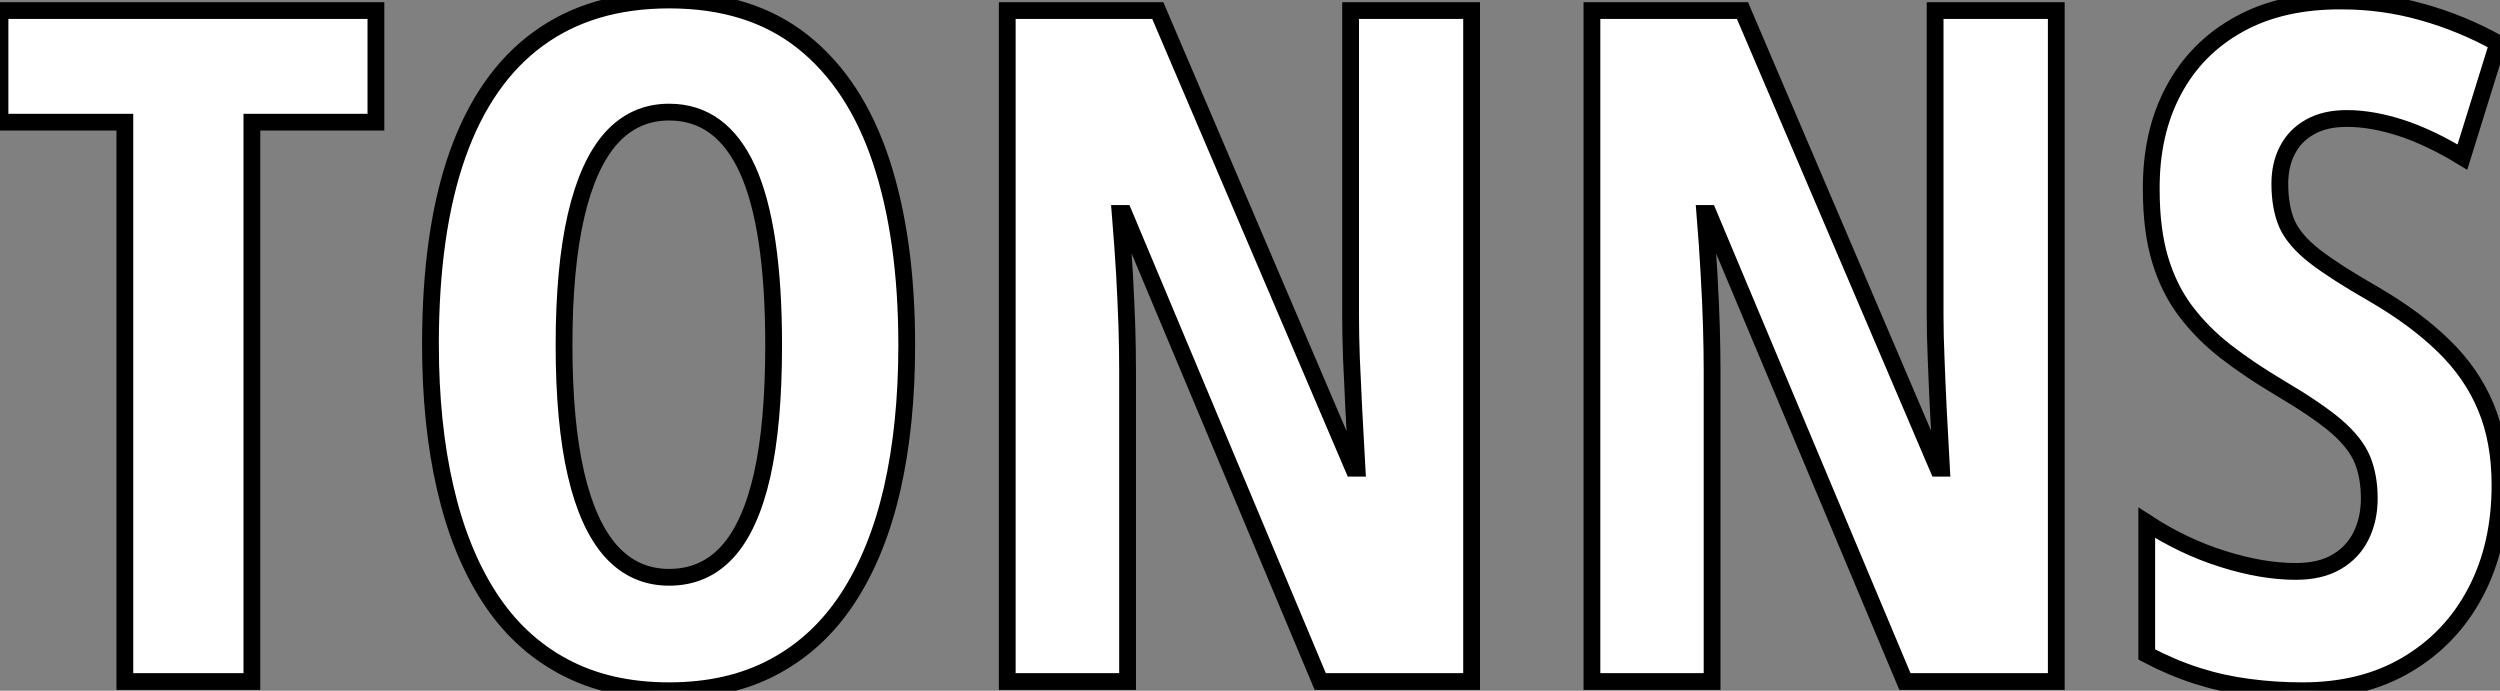 <?xml version="1.0" standalone="no"?>
<svg xmlns="http://www.w3.org/2000/svg" viewBox="0.79 -40.61 148.97 41.16"><rect x="0.79" y="-40.61" width="148.97" height="41.16" fill="#808080" stroke="none"/><path d="M15.80-33.33L15.80 0L8.23 0L8.23-33.33L0.79-33.33L0.79-39.98L23.19-39.98L23.19-33.33L15.80-33.33ZM54.82-20.04L54.82-20.04Q54.82-15.29 53.95-11.47Q53.07-7.66 51.32-4.98Q49.57-2.30 46.91-0.88Q44.24 0.55 40.66 0.55L40.66 0.55Q37.05 0.55 34.37-0.89Q31.69-2.32 29.94-5.03Q28.19-7.74 27.32-11.54Q26.44-15.34 26.44-20.10L26.44-20.10Q26.44-26.82 28.05-31.39Q29.67-35.96 32.84-38.28Q36.01-40.61 40.66-40.61L40.66-40.61Q45.50-40.61 48.63-38.12Q51.76-35.63 53.29-31.02Q54.82-26.41 54.82-20.04ZM34.40-20.04L34.40-20.04Q34.40-15.45 35.11-12.37Q35.82-9.30 37.21-7.75Q38.61-6.21 40.66-6.21L40.66-6.21Q42.74-6.21 44.12-7.71Q45.50-9.21 46.20-12.28Q46.89-15.34 46.89-20.04L46.89-20.04Q46.89-27.07 45.34-30.50Q43.78-33.93 40.66-33.93L40.66-33.93Q38.61-33.93 37.21-32.38Q35.82-30.82 35.11-27.73Q34.40-24.64 34.40-20.04ZM88.48-39.98L88.48 0L79.46 0L67.76-27.89L67.54-27.89Q67.70-25.95 67.80-24.24Q67.89-22.53 67.94-21.11Q67.98-19.69 67.98-18.54L67.98-18.54L67.98 0L60.81 0L60.81-39.98L69.78-39.98L81.43-12.71L81.65-12.71Q81.54-14.60 81.46-16.23Q81.38-17.86 81.32-19.25Q81.27-20.64 81.27-21.79L81.27-21.79L81.27-39.98L88.48-39.98ZM123.32-39.98L123.32 0L114.30 0L102.59-27.89L102.38-27.89Q102.54-25.95 102.63-24.24Q102.73-22.53 102.77-21.11Q102.81-19.69 102.81-18.54L102.81-18.54L102.81 0L95.65 0L95.65-39.98L104.62-39.98L116.27-12.71L116.48-12.71Q116.38-14.60 116.29-16.23Q116.21-17.86 116.16-19.25Q116.10-20.64 116.10-21.79L116.10-21.79L116.10-39.98L123.32-39.98ZM149.76-11.70L149.76-11.70Q149.76-8.09 148.31-5.33Q146.86-2.57 144.22-1.01Q141.59 0.55 138.00 0.55L138.00 0.55Q136.34 0.55 134.78 0.34Q133.22 0.14 131.71-0.34Q130.21-0.82 128.71-1.61L128.71-1.61L128.71-9.46Q130.89-8.04 133.25-7.30Q135.60-6.56 137.59-6.56L137.59-6.56Q139.07-6.56 140.04-7.14Q141.01-7.71 141.49-8.70Q141.97-9.68 141.97-10.91L141.97-10.91Q141.97-12.22 141.56-13.22Q141.15-14.22 139.99-15.22Q138.82-16.21 136.58-17.53L136.58-17.53Q134.83-18.57 133.42-19.66Q132.02-20.75 131.02-22.08Q130.02-23.41 129.50-25.16Q128.98-26.91 128.98-29.29L128.98-29.29Q128.95-32.68 130.31-35.22Q131.66-37.76 134.22-39.17Q136.77-40.58 140.36-40.55L140.36-40.55Q142.79-40.55 145.13-39.89Q147.46-39.24 149.63-38.04L149.63-38.04L147.52-31.25Q145.58-32.43 143.86-32.99Q142.13-33.55 140.63-33.55L140.63-33.55Q139.32-33.55 138.43-33.04Q137.54-32.54 137.09-31.66Q136.64-30.79 136.64-29.67L136.64-29.67Q136.64-28.25 137.07-27.26Q137.51-26.28 138.73-25.33Q139.95-24.39 142.24-23.08L142.24-23.08Q144.73-21.63 146.40-20.00Q148.07-18.38 148.91-16.37Q149.76-14.36 149.76-11.70Z" fill="white" stroke="black" transform="scale(1,1)"/></svg>